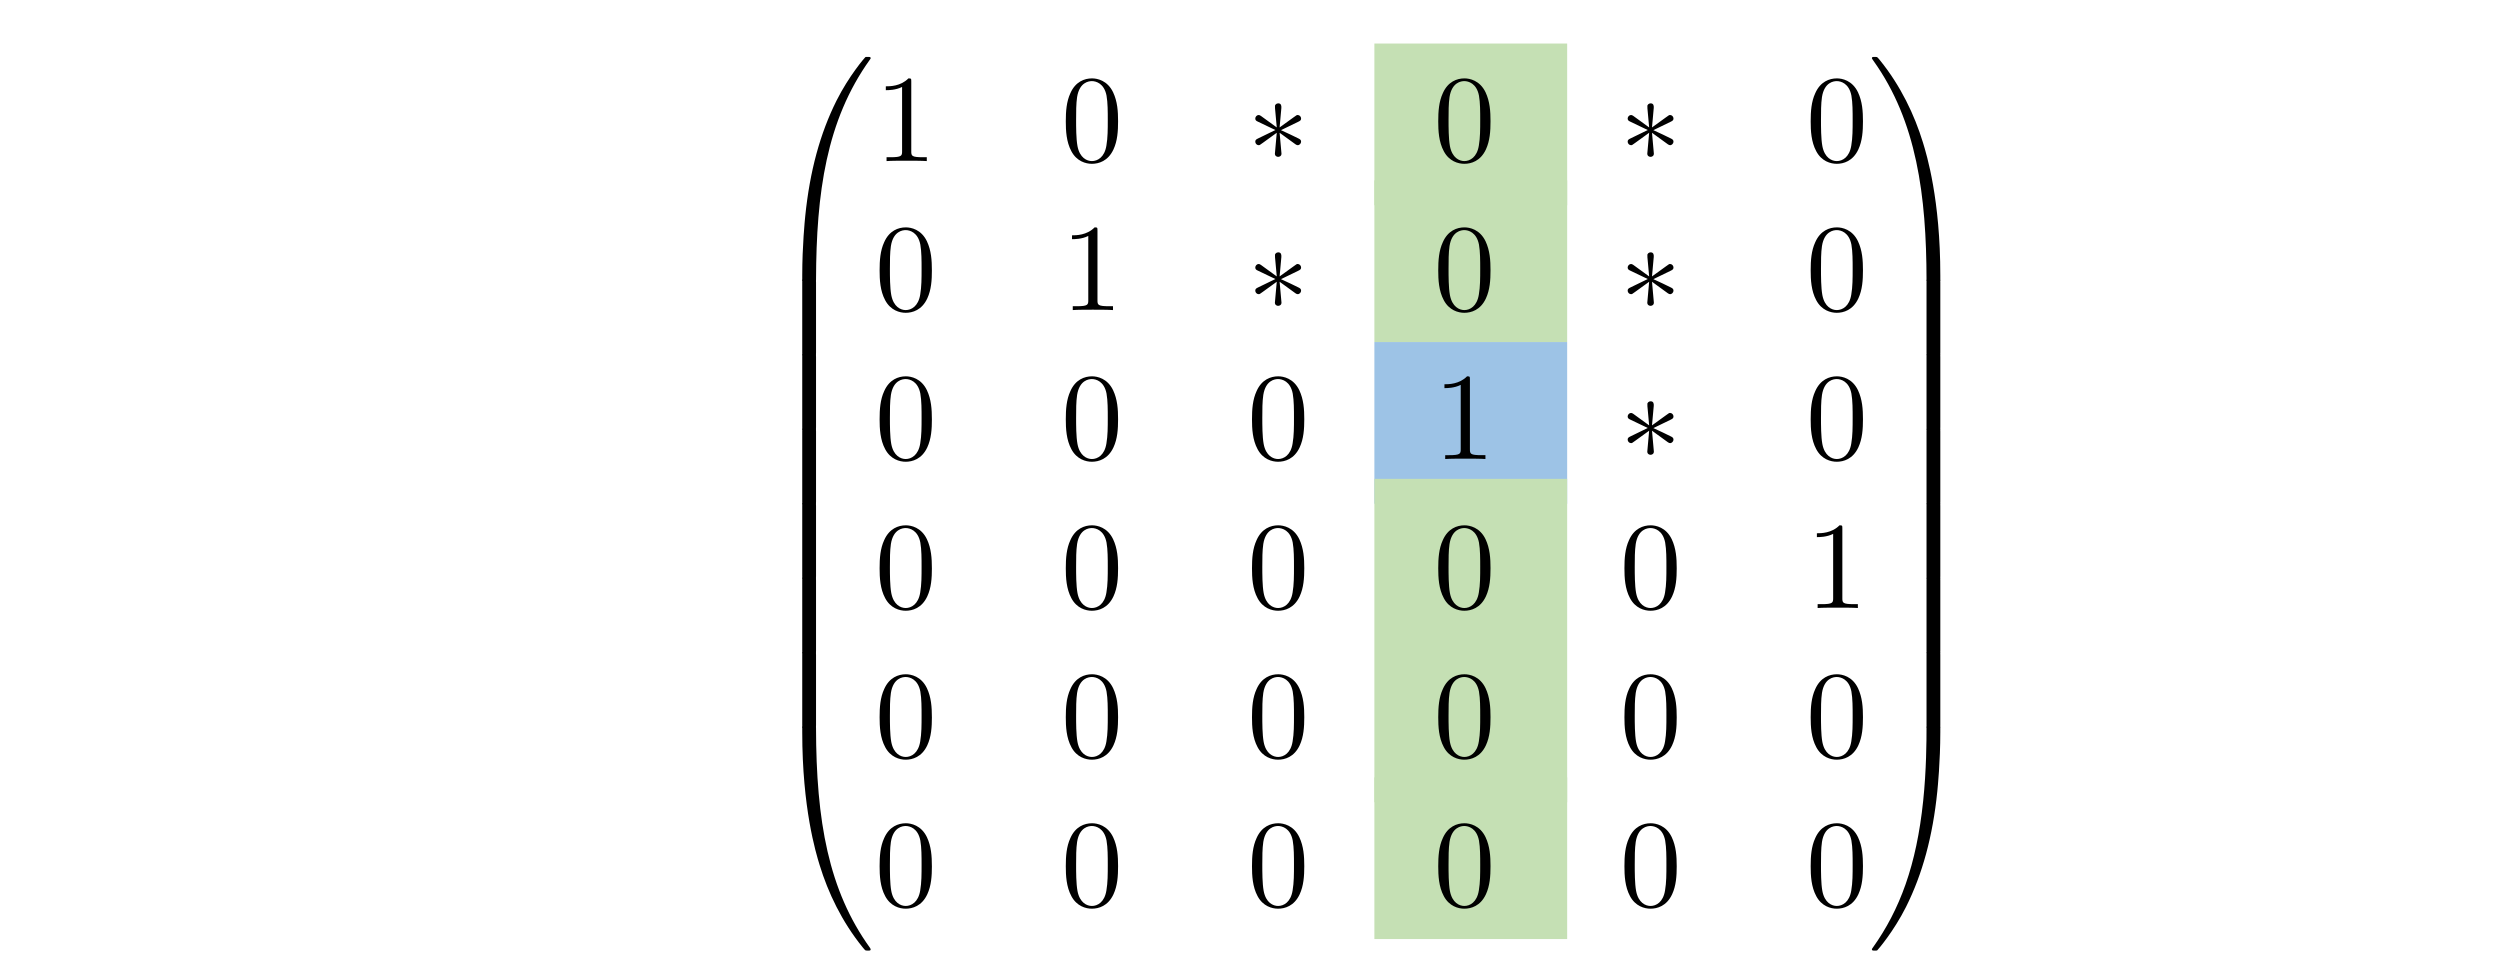 <?xml version="1.0" encoding="UTF-8"?>
<svg xmlns="http://www.w3.org/2000/svg" width="402" height="154" overflow="hidden">
  <defs>
    <clipPath id="a">
      <path d="M568 292h183v144H568z"></path>
    </clipPath>
    <clipPath id="b">
      <path d="M568 292h183v144H568z"></path>
    </clipPath>
    <clipPath id="c">
      <path d="M568 292h183v144H568z"></path>
    </clipPath>
  </defs>
  <path fill="#9DC3E6" d="M221 55h31v26h-31z"></path>
  <path fill="#C5E0B4" d="M221 77h31v26h-31zM221 103h31v26h-31z"></path>
  <path fill="#C5E0B4" d="M221 125h31v26h-31zM221 7h31v26h-31z"></path>
  <path fill="#C5E0B4" d="M221 29h31v26h-31z"></path>
  <g clip-path="url(#a)" transform="translate(-439 -283)">
    <g clip-path="url(#b)">
      <g clip-path="url(#c)">
        <path d="M569.658 328.27c.44 0 .56 0 .56-.279.04-13.997 1.656-25.617 8.645-35.381.14-.18.14-.22.14-.259 0-.2-.14-.2-.46-.2s-.36 0-.4.04c-.079.06-2.615 2.975-4.631 6.988-2.636 5.271-4.293 11.321-5.032 18.589-.06.619-.48 4.772-.48 9.504v.779c.02.219.14.219.56.219h1.098"></path>
        <path d="M570.217 328.406c0-.519-.02-.539-.559-.539h-1.098c-.54 0-.56.02-.56.539v11.301c0 .519.02.54.56.54h1.098c.54 0 .56-.021.56-.54v-11.301"></path>
        <path d="M570.217 340.385c0-.519-.02-.539-.559-.539h-1.098c-.54 0-.56.02-.56.54v11.3c0 .519.02.54.56.54h1.098c.54 0 .56-.021.56-.54v-11.3"></path>
        <path d="M570.217 352.357c0-.519-.02-.539-.559-.539h-1.098c-.54 0-.56.02-.56.54v11.3c0 .52.02.54.56.54h1.098c.54 0 .56-.02.56-.54v-11.3"></path>
        <path d="M570.217 364.336c0-.52-.02-.539-.559-.539h-1.098c-.54 0-.56.02-.56.54v11.3c0 .52.02.54.56.54h1.098c.54 0 .56-.02.56-.54v-11.3"></path>
        <path d="M570.217 376.315c0-.519-.02-.539-.559-.539h-1.098c-.54 0-.56.02-.56.54v11.3c0 .52.02.54.56.54h1.098c.54 0 .56-.02.56-.54v-11.3"></path>
        <path d="M570.217 388.294c0-.519-.02-.539-.559-.539h-1.098c-.54 0-.56.02-.56.54v11.3c0 .52.02.54.56.54h1.098c.54 0 .56-.02.56-.54v-11.3"></path>
        <path d="M568.56 399.736c-.42 0-.54 0-.56.22v.778c0 12.2 2.177 19.347 2.796 21.364 1.358 4.433 3.574 9.105 6.909 13.218.299.36.379.46.459.5.04.02.06.04.38.04.319 0 .458 0 .458-.2 0-.04 0-.08-.12-.26-6.648-9.225-8.645-20.326-8.665-35.38 0-.28-.12-.28-.559-.28h-1.098M585.532 296.123c0-.479 0-.519-.46-.519-1.237 1.277-2.994 1.277-3.633 1.277v.62c.4 0 1.577 0 2.616-.519v10.343c0 .718-.06.957-1.857.957h-.64v.62c.7-.06 2.437-.06 3.235-.06.799 0 2.536 0 3.235.06v-.62h-.639c-1.797 0-1.857-.219-1.857-.957v-11.202M618.787 302.512c0-1.597-.1-3.194-.799-4.672-.918-1.916-2.555-2.236-3.394-2.236-1.198 0-2.656.519-3.474 2.376-.639 1.377-.739 2.935-.739 4.532 0 1.498.08 3.295.899 4.813.858 1.616 2.316 2.016 3.294 2.016 1.078 0 2.596-.419 3.474-2.316.64-1.378.739-2.935.739-4.513Zm-4.213 6.39c-.779 0-1.957-.5-2.316-2.416-.22-1.198-.22-3.036-.22-4.213 0-1.278 0-2.596.16-3.674.38-2.376 1.877-2.556 2.376-2.556.659 0 1.977.36 2.356 2.336.2 1.118.2 2.636.2 3.894 0 1.497 0 2.855-.22 4.133-.3 1.897-1.437 2.496-2.336 2.496M645.04 300.376c.021-.28.021-.759-.499-.759-.319 0-.578.26-.519.519v.26l.28 3.095-2.556-1.857c-.18-.1-.219-.14-.359-.14-.28 0-.539.279-.539.559 0 .32.2.399.4.499l2.834 1.358-2.755 1.338c-.32.159-.479.239-.479.538 0 .3.26.56.54.56.14 0 .179 0 .678-.379l2.236-1.618-.299 3.355c0 .419.359.519.519.519.24 0 .54-.14.54-.519l-.3-3.355 2.555 1.857c.18.1.22.14.36.14.28 0 .539-.28.539-.56 0-.299-.18-.398-.42-.519-1.197-.598-1.238-.598-2.815-1.337l2.756-1.338c.319-.159.479-.239.479-.539 0-.299-.26-.559-.54-.559-.14 0-.18 0-.678.379l-2.237 1.618.28-3.115M678.675 302.512c0-1.597-.1-3.194-.798-4.672-.919-1.916-2.556-2.236-3.395-2.236-1.198 0-2.655.519-3.474 2.376-.639 1.377-.739 2.935-.739 4.532 0 1.498.08 3.295.899 4.813.858 1.616 2.316 2.016 3.294 2.016 1.079 0 2.596-.419 3.475-2.316.638-1.378.738-2.935.738-4.513Zm-4.213 6.39c-.779 0-1.956-.5-2.316-2.416-.219-1.198-.219-3.036-.219-4.213 0-1.278 0-2.596.159-3.674.38-2.376 1.877-2.556 2.376-2.556.659 0 1.977.36 2.357 2.336.199 1.118.199 2.636.199 3.894 0 1.497 0 2.855-.22 4.133-.299 1.897-1.437 2.496-2.336 2.496M704.922 300.376c.02-.28.02-.759-.5-.759-.319 0-.578.26-.519.519v.26l.28 3.095-2.556-1.857c-.179-.1-.219-.14-.359-.14-.279 0-.539.279-.539.559 0 .32.2.399.4.499l2.834 1.358-2.755 1.338c-.319.159-.479.239-.479.538 0 .3.26.56.539.56.14 0 .18 0 .679-.379l2.236-1.618-.299 3.355c0 .419.359.519.519.519.239 0 .539-.14.539-.519l-.3-3.355 2.556 1.857c.18.1.22.14.36.14.279 0 .539-.28.539-.56 0-.299-.18-.398-.42-.519-1.198-.598-1.238-.598-2.815-1.337l2.756-1.338c.319-.159.479-.239.479-.539 0-.299-.26-.559-.539-.559-.14 0-.18 0-.679.379l-2.237 1.618.28-3.115M738.564 302.512c0-1.597-.101-3.194-.799-4.672-.919-1.916-2.556-2.236-3.395-2.236-1.198 0-2.655.519-3.474 2.376-.639 1.377-.739 2.935-.739 4.532 0 1.498.08 3.295.899 4.813.859 1.616 2.316 2.016 3.295 2.016 1.078 0 2.595-.419 3.474-2.316.638-1.378.739-2.935.739-4.513Zm-4.213 6.39c-.779 0-1.957-.5-2.317-2.416-.219-1.198-.219-3.036-.219-4.213 0-1.278 0-2.596.159-3.674.38-2.376 1.877-2.556 2.377-2.556.658 0 1.976.36 2.356 2.336.2 1.118.2 2.636.2 3.894 0 1.497 0 2.855-.22 4.133-.3 1.897-1.438 2.496-2.336 2.496M588.846 326.47c0-1.597-.1-3.194-.798-4.672-.919-1.916-2.556-2.236-3.394-2.236-1.198 0-2.656.519-3.475 2.376-.639 1.377-.738 2.935-.738 4.532 0 1.498.08 3.295.898 4.813.859 1.616 2.316 2.016 3.295 2.016 1.078 0 2.595-.419 3.474-2.316.639-1.377.739-2.935.739-4.513Zm-4.212 6.39c-.78 0-1.957-.5-2.317-2.416-.22-1.198-.22-3.035-.22-4.213 0-1.278 0-2.596.16-3.674.38-2.376 1.877-2.556 2.377-2.556.659 0 1.976.36 2.356 2.336.2 1.118.2 2.636.2 3.894 0 1.498 0 2.855-.22 4.133-.3 1.897-1.438 2.496-2.336 2.496M615.473 320.081c0-.479 0-.519-.46-.519-1.238 1.278-2.995 1.278-3.634 1.278v.619c.4 0 1.578 0 2.616-.519v10.343c0 .718-.06.958-1.857.958h-.639v.619c.7-.06 2.436-.06 3.235-.06.798 0 2.536 0 3.234.06v-.619h-.638c-1.798 0-1.857-.22-1.857-.958v-11.202M645.04 324.334c.021-.28.021-.758-.499-.758-.319 0-.578.259-.519.519v.259l.28 3.095-2.556-1.857c-.18-.1-.219-.14-.359-.14-.28 0-.539.279-.539.559 0 .32.2.399.4.5l2.834 1.357-2.755 1.338c-.32.159-.479.239-.479.539 0 .299.26.559.54.559.14 0 .179 0 .678-.379l2.236-1.618-.299 3.355c0 .419.359.519.519.519.24 0 .54-.14.54-.519l-.3-3.355 2.555 1.857c.18.1.22.14.36.14.28 0 .539-.28.539-.559 0-.3-.18-.399-.42-.519-1.197-.599-1.238-.599-2.815-1.338l2.756-1.338c.319-.159.479-.239.479-.539 0-.299-.26-.559-.54-.559-.14 0-.18 0-.678.38l-2.237 1.617.28-3.115M678.675 326.47c0-1.597-.1-3.194-.798-4.672-.919-1.916-2.556-2.236-3.395-2.236-1.198 0-2.655.519-3.474 2.376-.639 1.377-.739 2.935-.739 4.532 0 1.498.08 3.295.899 4.813.858 1.616 2.316 2.016 3.294 2.016 1.079 0 2.596-.419 3.475-2.316.638-1.377.738-2.935.738-4.513Zm-4.213 6.39c-.779 0-1.956-.5-2.316-2.416-.219-1.198-.219-3.035-.219-4.213 0-1.278 0-2.596.159-3.674.38-2.376 1.877-2.556 2.376-2.556.659 0 1.977.36 2.357 2.336.199 1.118.199 2.636.199 3.894 0 1.498 0 2.855-.22 4.133-.299 1.897-1.437 2.496-2.336 2.496M704.922 324.334c.02-.28.02-.758-.5-.758-.319 0-.578.259-.519.519v.259l.28 3.095-2.556-1.857c-.179-.1-.219-.14-.359-.14-.279 0-.539.279-.539.559 0 .32.2.399.4.5l2.834 1.357-2.755 1.338c-.319.159-.479.239-.479.539 0 .299.26.559.539.559.14 0 .18 0 .679-.379l2.236-1.618-.299 3.355c0 .419.359.519.519.519.239 0 .539-.14.539-.519l-.3-3.355 2.556 1.857c.18.1.22.14.36.14.279 0 .539-.28.539-.559 0-.3-.18-.399-.42-.519-1.198-.599-1.238-.599-2.815-1.338l2.756-1.338c.319-.159.479-.239.479-.539 0-.299-.26-.559-.539-.559-.14 0-.18 0-.679.38l-2.237 1.617.28-3.115M738.564 326.47c0-1.597-.101-3.194-.799-4.672-.919-1.916-2.556-2.236-3.395-2.236-1.198 0-2.655.519-3.474 2.376-.639 1.377-.739 2.935-.739 4.532 0 1.498.08 3.295.899 4.813.859 1.616 2.316 2.016 3.295 2.016 1.078 0 2.595-.419 3.474-2.316.638-1.377.739-2.935.739-4.513Zm-4.213 6.39c-.779 0-1.957-.5-2.317-2.416-.219-1.198-.219-3.035-.219-4.213 0-1.278 0-2.596.159-3.674.38-2.376 1.877-2.556 2.377-2.556.658 0 1.976.36 2.356 2.336.2 1.118.2 2.636.2 3.894 0 1.498 0 2.855-.22 4.133-.3 1.897-1.438 2.496-2.336 2.496M588.846 350.421c0-1.597-.1-3.194-.798-4.672-.919-1.916-2.556-2.236-3.394-2.236-1.198 0-2.656.52-3.475 2.376-.639 1.377-.738 2.935-.738 4.532 0 1.498.08 3.295.898 4.813.859 1.616 2.316 2.016 3.295 2.016 1.078 0 2.595-.42 3.474-2.316.639-1.378.739-2.935.739-4.513Zm-4.212 6.39c-.78 0-1.957-.5-2.317-2.416-.22-1.198-.22-3.035-.22-4.213 0-1.278 0-2.596.16-3.674.38-2.376 1.877-2.556 2.377-2.556.659 0 1.976.36 2.356 2.336.2 1.118.2 2.636.2 3.894 0 1.498 0 2.855-.22 4.133-.3 1.897-1.438 2.496-2.336 2.496M618.787 350.421c0-1.597-.1-3.194-.799-4.672-.918-1.916-2.555-2.236-3.394-2.236-1.198 0-2.656.52-3.474 2.376-.639 1.377-.739 2.935-.739 4.532 0 1.498.08 3.295.899 4.813.858 1.616 2.316 2.016 3.294 2.016 1.078 0 2.596-.42 3.474-2.316.64-1.378.739-2.935.739-4.513Zm-4.213 6.39c-.779 0-1.957-.5-2.316-2.416-.22-1.198-.22-3.035-.22-4.213 0-1.278 0-2.596.16-3.674.38-2.376 1.877-2.556 2.376-2.556.659 0 1.977.36 2.356 2.336.2 1.118.2 2.636.2 3.894 0 1.498 0 2.855-.22 4.133-.3 1.897-1.437 2.496-2.336 2.496M648.728 350.421c0-1.597-.1-3.194-.799-4.672-.919-1.916-2.556-2.236-3.395-2.236-1.198 0-2.655.52-3.474 2.376-.638 1.377-.739 2.935-.739 4.532 0 1.498.08 3.295.9 4.813.858 1.616 2.315 2.016 3.294 2.016 1.078 0 2.595-.42 3.474-2.316.638-1.378.739-2.935.739-4.513Zm-4.213 6.39c-.78 0-1.957-.5-2.317-2.416-.219-1.198-.219-3.035-.219-4.213 0-1.278 0-2.596.16-3.674.38-2.376 1.876-2.556 2.376-2.556.659 0 1.976.36 2.356 2.336.2 1.118.2 2.636.2 3.894 0 1.498 0 2.855-.22 4.133-.3 1.897-1.438 2.496-2.336 2.496M675.361 344.032c0-.479 0-.519-.46-.519-1.237 1.277-2.994 1.277-3.634 1.277v.62c.4 0 1.578 0 2.616-.52v10.344c0 .718-.06.958-1.857.958h-.638v.619c.698-.06 2.435-.06 3.234-.06.799 0 2.536 0 3.235.06v-.62h-.639c-1.797 0-1.857-.219-1.857-.957v-11.202M704.922 348.285c.02-.28.02-.758-.5-.758-.319 0-.578.259-.519.518v.26l.28 3.095-2.556-1.857c-.179-.1-.219-.14-.359-.14-.279 0-.539.28-.539.559 0 .32.2.4.4.5l2.834 1.357-2.755 1.338c-.319.16-.479.24-.479.539 0 .3.26.559.539.559.14 0 .18 0 .679-.38l2.236-1.617-.299 3.355c0 .42.359.519.519.519.239 0 .539-.14.539-.52l-.3-3.354 2.556 1.857c.18.1.22.14.36.14.279 0 .539-.28.539-.56 0-.299-.18-.398-.42-.518-1.198-.6-1.238-.6-2.815-1.338l2.756-1.338c.319-.16.479-.24.479-.539 0-.3-.26-.559-.539-.559-.14 0-.18 0-.679.38l-2.237 1.617.28-3.115M738.564 350.421c0-1.597-.101-3.194-.799-4.672-.919-1.916-2.556-2.236-3.395-2.236-1.198 0-2.655.52-3.474 2.376-.639 1.377-.739 2.935-.739 4.532 0 1.498.08 3.295.899 4.813.859 1.616 2.316 2.016 3.295 2.016 1.078 0 2.595-.42 3.474-2.316.638-1.378.739-2.935.739-4.513Zm-4.213 6.39c-.779 0-1.957-.5-2.317-2.416-.219-1.198-.219-3.035-.219-4.213 0-1.278 0-2.596.159-3.674.38-2.376 1.877-2.556 2.377-2.556.658 0 1.976.36 2.356 2.336.2 1.118.2 2.636.2 3.894 0 1.498 0 2.855-.22 4.133-.3 1.897-1.438 2.496-2.336 2.496M588.846 374.38c0-1.598-.1-3.195-.798-4.673-.919-1.916-2.556-2.236-3.394-2.236-1.198 0-2.656.52-3.475 2.376-.639 1.378-.738 2.935-.738 4.533 0 1.497.08 3.294.898 4.811.859 1.618 2.316 2.017 3.295 2.017 1.078 0 2.595-.42 3.474-2.316.639-1.378.739-2.935.739-4.512Zm-4.212 6.389c-.78 0-1.957-.5-2.317-2.416-.22-1.198-.22-3.035-.22-4.213 0-1.278 0-2.596.16-3.674.38-2.376 1.877-2.556 2.377-2.556.659 0 1.976.36 2.356 2.336.2 1.119.2 2.636.2 3.894 0 1.498 0 2.855-.22 4.133-.3 1.897-1.438 2.496-2.336 2.496M618.787 374.38c0-1.598-.1-3.195-.799-4.673-.918-1.916-2.555-2.236-3.394-2.236-1.198 0-2.656.52-3.474 2.376-.639 1.378-.739 2.935-.739 4.533 0 1.497.08 3.294.899 4.811.858 1.618 2.316 2.017 3.294 2.017 1.078 0 2.596-.42 3.474-2.316.64-1.378.739-2.935.739-4.512Zm-4.213 6.389c-.779 0-1.957-.5-2.316-2.416-.22-1.198-.22-3.035-.22-4.213 0-1.278 0-2.596.16-3.674.38-2.376 1.877-2.556 2.376-2.556.659 0 1.977.36 2.356 2.336.2 1.119.2 2.636.2 3.894 0 1.498 0 2.855-.22 4.133-.3 1.897-1.437 2.496-2.336 2.496M648.728 374.38c0-1.598-.1-3.195-.799-4.673-.919-1.916-2.556-2.236-3.395-2.236-1.198 0-2.655.52-3.474 2.376-.638 1.378-.739 2.935-.739 4.533 0 1.497.08 3.294.9 4.811.858 1.618 2.315 2.017 3.294 2.017 1.078 0 2.595-.42 3.474-2.316.638-1.378.739-2.935.739-4.512Zm-4.213 6.389c-.78 0-1.957-.5-2.317-2.416-.219-1.198-.219-3.035-.219-4.213 0-1.278 0-2.596.16-3.674.38-2.376 1.876-2.556 2.376-2.556.659 0 1.976.36 2.356 2.336.2 1.119.2 2.636.2 3.894 0 1.498 0 2.855-.22 4.133-.3 1.897-1.438 2.496-2.336 2.496M678.675 374.38c0-1.598-.1-3.195-.798-4.673-.919-1.916-2.556-2.236-3.395-2.236-1.198 0-2.655.52-3.474 2.376-.639 1.378-.739 2.935-.739 4.533 0 1.497.08 3.294.899 4.811.858 1.618 2.316 2.017 3.294 2.017 1.079 0 2.596-.42 3.475-2.316.638-1.378.738-2.935.738-4.512Zm-4.213 6.389c-.779 0-1.956-.5-2.316-2.416-.219-1.198-.219-3.035-.219-4.213 0-1.278 0-2.596.159-3.674.38-2.376 1.877-2.556 2.376-2.556.659 0 1.977.36 2.357 2.336.199 1.119.199 2.636.199 3.894 0 1.498 0 2.855-.22 4.133-.299 1.897-1.437 2.496-2.336 2.496M708.616 374.38c0-1.598-.1-3.195-.799-4.673-.919-1.916-2.556-2.236-3.395-2.236-1.197 0-2.655.52-3.474 2.376-.638 1.378-.738 2.935-.738 4.533 0 1.497.08 3.294.898 4.811.859 1.618 2.316 2.017 3.295 2.017 1.078 0 2.595-.42 3.474-2.316.639-1.378.739-2.935.739-4.512Zm-4.213 6.389c-.779 0-1.957-.5-2.317-2.416-.219-1.198-.219-3.035-.219-4.213 0-1.278 0-2.596.16-3.674.379-2.376 1.876-2.556 2.376-2.556.659 0 1.976.36 2.356 2.336.2 1.119.2 2.636.2 3.894 0 1.498 0 2.855-.22 4.133-.3 1.897-1.438 2.496-2.336 2.496M735.249 367.99c0-.479 0-.519-.459-.519-1.238 1.278-2.995 1.278-3.634 1.278v.619c.4 0 1.577 0 2.615-.52v10.343c0 .72-.06.959-1.856.959h-.639v.619c.698-.06 2.435-.06 3.234-.06.799 0 2.536 0 3.235.06v-.62h-.639c-1.797 0-1.857-.219-1.857-.958v-11.2M588.846 398.33c0-1.597-.1-3.194-.798-4.672-.919-1.917-2.556-2.236-3.394-2.236-1.198 0-2.656.52-3.475 2.376-.639 1.378-.738 2.935-.738 4.533 0 1.497.08 3.294.898 4.811.859 1.618 2.316 2.017 3.295 2.017 1.078 0 2.595-.42 3.474-2.316.639-1.378.739-2.935.739-4.512Zm-4.212 6.39c-.78 0-1.957-.5-2.317-2.416-.22-1.198-.22-3.035-.22-4.213 0-1.278 0-2.596.16-3.674.38-2.376 1.877-2.556 2.377-2.556.659 0 1.976.36 2.356 2.337.2 1.118.2 2.635.2 3.893 0 1.497 0 2.855-.22 4.133-.3 1.897-1.438 2.496-2.336 2.496M618.787 398.33c0-1.597-.1-3.194-.799-4.672-.918-1.917-2.555-2.236-3.394-2.236-1.198 0-2.656.52-3.474 2.376-.639 1.378-.739 2.935-.739 4.533 0 1.497.08 3.294.899 4.811.858 1.618 2.316 2.017 3.294 2.017 1.078 0 2.596-.42 3.474-2.316.64-1.378.739-2.935.739-4.512Zm-4.213 6.39c-.779 0-1.957-.5-2.316-2.416-.22-1.198-.22-3.035-.22-4.213 0-1.278 0-2.596.16-3.674.38-2.376 1.877-2.556 2.376-2.556.659 0 1.977.36 2.356 2.337.2 1.118.2 2.635.2 3.893 0 1.497 0 2.855-.22 4.133-.3 1.897-1.437 2.496-2.336 2.496M648.728 398.33c0-1.597-.1-3.194-.799-4.672-.919-1.917-2.556-2.236-3.395-2.236-1.198 0-2.655.52-3.474 2.376-.638 1.378-.739 2.935-.739 4.533 0 1.497.08 3.294.9 4.811.858 1.618 2.315 2.017 3.294 2.017 1.078 0 2.595-.42 3.474-2.316.638-1.378.739-2.935.739-4.512Zm-4.213 6.39c-.78 0-1.957-.5-2.317-2.416-.219-1.198-.219-3.035-.219-4.213 0-1.278 0-2.596.16-3.674.38-2.376 1.876-2.556 2.376-2.556.659 0 1.976.36 2.356 2.337.2 1.118.2 2.635.2 3.893 0 1.497 0 2.855-.22 4.133-.3 1.897-1.438 2.496-2.336 2.496M678.675 398.33c0-1.597-.1-3.194-.798-4.672-.919-1.917-2.556-2.236-3.395-2.236-1.198 0-2.655.52-3.474 2.376-.639 1.378-.739 2.935-.739 4.533 0 1.497.08 3.294.899 4.811.858 1.618 2.316 2.017 3.294 2.017 1.079 0 2.596-.42 3.475-2.316.638-1.378.738-2.935.738-4.512Zm-4.213 6.39c-.779 0-1.956-.5-2.316-2.416-.219-1.198-.219-3.035-.219-4.213 0-1.278 0-2.596.159-3.674.38-2.376 1.877-2.556 2.376-2.556.659 0 1.977.36 2.357 2.337.199 1.118.199 2.635.199 3.893 0 1.497 0 2.855-.22 4.133-.299 1.897-1.437 2.496-2.336 2.496M708.616 398.33c0-1.597-.1-3.194-.799-4.672-.919-1.917-2.556-2.236-3.395-2.236-1.197 0-2.655.52-3.474 2.376-.638 1.378-.738 2.935-.738 4.533 0 1.497.08 3.294.898 4.811.859 1.618 2.316 2.017 3.295 2.017 1.078 0 2.595-.42 3.474-2.316.639-1.378.739-2.935.739-4.512Zm-4.213 6.39c-.779 0-1.957-.5-2.317-2.416-.219-1.198-.219-3.035-.219-4.213 0-1.278 0-2.596.16-3.674.379-2.376 1.876-2.556 2.376-2.556.659 0 1.976.36 2.356 2.337.2 1.118.2 2.635.2 3.893 0 1.497 0 2.855-.22 4.133-.3 1.897-1.438 2.496-2.336 2.496M738.564 398.33c0-1.597-.101-3.194-.799-4.672-.919-1.917-2.556-2.236-3.395-2.236-1.198 0-2.655.52-3.474 2.376-.639 1.378-.739 2.935-.739 4.533 0 1.497.08 3.294.899 4.811.859 1.618 2.316 2.017 3.295 2.017 1.078 0 2.595-.42 3.474-2.316.638-1.378.739-2.935.739-4.512Zm-4.213 6.39c-.779 0-1.957-.5-2.317-2.416-.219-1.198-.219-3.035-.219-4.213 0-1.278 0-2.596.159-3.674.38-2.376 1.877-2.556 2.377-2.556.658 0 1.976.36 2.356 2.337.2 1.118.2 2.635.2 3.893 0 1.497 0 2.855-.22 4.133-.3 1.897-1.438 2.496-2.336 2.496M588.846 422.289c0-1.598-.1-3.195-.798-4.673-.919-1.916-2.556-2.236-3.394-2.236-1.198 0-2.656.52-3.475 2.376-.639 1.378-.738 2.935-.738 4.533 0 1.497.08 3.294.898 4.812.859 1.617 2.316 2.016 3.295 2.016 1.078 0 2.595-.42 3.474-2.316.639-1.378.739-2.935.739-4.512Zm-4.212 6.389c-.78 0-1.957-.5-2.317-2.416-.22-1.198-.22-3.035-.22-4.213 0-1.278 0-2.596.16-3.674.38-2.376 1.877-2.555 2.377-2.555.659 0 1.976.359 2.356 2.336.2 1.118.2 2.635.2 3.893 0 1.498 0 2.855-.22 4.133-.3 1.897-1.438 2.496-2.336 2.496M618.787 422.289c0-1.598-.1-3.195-.799-4.673-.918-1.916-2.555-2.236-3.394-2.236-1.198 0-2.656.52-3.474 2.376-.639 1.378-.739 2.935-.739 4.533 0 1.497.08 3.294.899 4.812.858 1.617 2.316 2.016 3.294 2.016 1.078 0 2.596-.42 3.474-2.316.64-1.378.739-2.935.739-4.512Zm-4.213 6.389c-.779 0-1.957-.5-2.316-2.416-.22-1.198-.22-3.035-.22-4.213 0-1.278 0-2.596.16-3.674.38-2.376 1.877-2.555 2.376-2.555.659 0 1.977.359 2.356 2.336.2 1.118.2 2.635.2 3.893 0 1.498 0 2.855-.22 4.133-.3 1.897-1.437 2.496-2.336 2.496M648.728 422.289c0-1.598-.1-3.195-.799-4.673-.919-1.916-2.556-2.236-3.395-2.236-1.198 0-2.655.52-3.474 2.376-.638 1.378-.739 2.935-.739 4.533 0 1.497.08 3.294.9 4.812.858 1.617 2.315 2.016 3.294 2.016 1.078 0 2.595-.42 3.474-2.316.638-1.378.739-2.935.739-4.512Zm-4.213 6.389c-.78 0-1.957-.5-2.317-2.416-.219-1.198-.219-3.035-.219-4.213 0-1.278 0-2.596.16-3.674.38-2.376 1.876-2.555 2.376-2.555.659 0 1.976.359 2.356 2.336.2 1.118.2 2.635.2 3.893 0 1.498 0 2.855-.22 4.133-.3 1.897-1.438 2.496-2.336 2.496M678.675 422.289c0-1.598-.1-3.195-.798-4.673-.919-1.916-2.556-2.236-3.395-2.236-1.198 0-2.655.52-3.474 2.376-.639 1.378-.739 2.935-.739 4.533 0 1.497.08 3.294.899 4.812.858 1.617 2.316 2.016 3.294 2.016 1.079 0 2.596-.42 3.475-2.316.638-1.378.738-2.935.738-4.512Zm-4.213 6.389c-.779 0-1.956-.5-2.316-2.416-.219-1.198-.219-3.035-.219-4.213 0-1.278 0-2.596.159-3.674.38-2.376 1.877-2.555 2.376-2.555.659 0 1.977.359 2.357 2.336.199 1.118.199 2.635.199 3.893 0 1.498 0 2.855-.22 4.133-.299 1.897-1.437 2.496-2.336 2.496M708.616 422.289c0-1.598-.1-3.195-.799-4.673-.919-1.916-2.556-2.236-3.395-2.236-1.197 0-2.655.52-3.474 2.376-.638 1.378-.738 2.935-.738 4.533 0 1.497.08 3.294.898 4.812.859 1.617 2.316 2.016 3.295 2.016 1.078 0 2.595-.42 3.474-2.316.639-1.378.739-2.935.739-4.512Zm-4.213 6.389c-.779 0-1.957-.5-2.317-2.416-.219-1.198-.219-3.035-.219-4.213 0-1.278 0-2.596.16-3.674.379-2.376 1.876-2.555 2.376-2.555.659 0 1.976.359 2.356 2.336.2 1.118.2 2.635.2 3.893 0 1.498 0 2.855-.22 4.133-.3 1.897-1.438 2.496-2.336 2.496M738.564 422.289c0-1.598-.101-3.195-.799-4.673-.919-1.916-2.556-2.236-3.395-2.236-1.198 0-2.655.52-3.474 2.376-.639 1.378-.739 2.935-.739 4.533 0 1.497.08 3.294.899 4.812.859 1.617 2.316 2.016 3.295 2.016 1.078 0 2.595-.42 3.474-2.316.638-1.378.739-2.935.739-4.512Zm-4.213 6.389c-.779 0-1.957-.5-2.317-2.416-.219-1.198-.219-3.035-.219-4.213 0-1.278 0-2.596.159-3.674.38-2.376 1.877-2.555 2.377-2.555.658 0 1.976.359 2.356 2.336.2 1.118.2 2.635.2 3.893 0 1.498 0 2.855-.22 4.133-.3 1.897-1.438 2.496-2.336 2.496M751.002 327.272c0-12.2-2.176-19.348-2.795-21.364-1.358-4.433-3.575-9.105-6.909-13.219-.299-.358-.379-.459-.459-.498-.04-.02-.06-.04-.379-.04-.3 0-.46 0-.46.2 0 .039 0 .079.26.439 6.948 9.703 8.506 21.683 8.525 35.201 0 .279.121.279.56.279h1.098c.419 0 .539 0 .559-.219v-.779"></path>
        <path d="M751.002 328.406c0-.519-.02-.539-.559-.539h-1.098c-.539 0-.56.02-.56.539v11.301c0 .519.021.54.56.54h1.098c.539 0 .559-.021.559-.54v-11.301"></path>
        <path d="M751.002 340.385c0-.519-.02-.539-.559-.539h-1.098c-.539 0-.56.02-.56.54v11.3c0 .519.021.54.56.54h1.098c.539 0 .559-.021.559-.54v-11.3"></path>
        <path d="M751.002 352.364c0-.519-.02-.539-.559-.539h-1.098c-.539 0-.56.02-.56.54v11.3c0 .52.021.54.56.54h1.098c.539 0 .559-.02.559-.54v-11.3"></path>
        <path d="M751.002 364.336c0-.52-.02-.539-.559-.539h-1.098c-.539 0-.56.02-.56.54v11.3c0 .52.021.54.56.54h1.098c.539 0 .559-.02.559-.54v-11.3"></path>
        <path d="M751.002 376.315c0-.519-.02-.539-.559-.539h-1.098c-.539 0-.56.02-.56.54v11.3c0 .52.021.54.56.54h1.098c.539 0 .559-.02.559-.54v-11.3"></path>
        <path d="M751.002 388.294c0-.519-.02-.539-.559-.539h-1.098c-.539 0-.56.02-.56.54v11.3c0 .52.021.54.56.54h1.098c.539 0 .559-.02.559-.54v-11.3"></path>
        <path d="M751.002 399.955c-.02-.22-.14-.22-.559-.22h-1.098c-.439 0-.56 0-.56.28 0 2.057-.019 6.809-.539 11.78-1.078 10.323-3.733 17.471-8.106 23.6-.14.18-.14.22-.14.26 0 .2.16.2.46.2.319 0 .359 0 .399-.04.079-.06 2.616-2.975 4.633-6.988 2.635-5.271 4.292-11.321 5.03-18.589.06-.619.48-4.772.48-9.504v-.779"></path>
      </g>
    </g>
  </g>
</svg>
